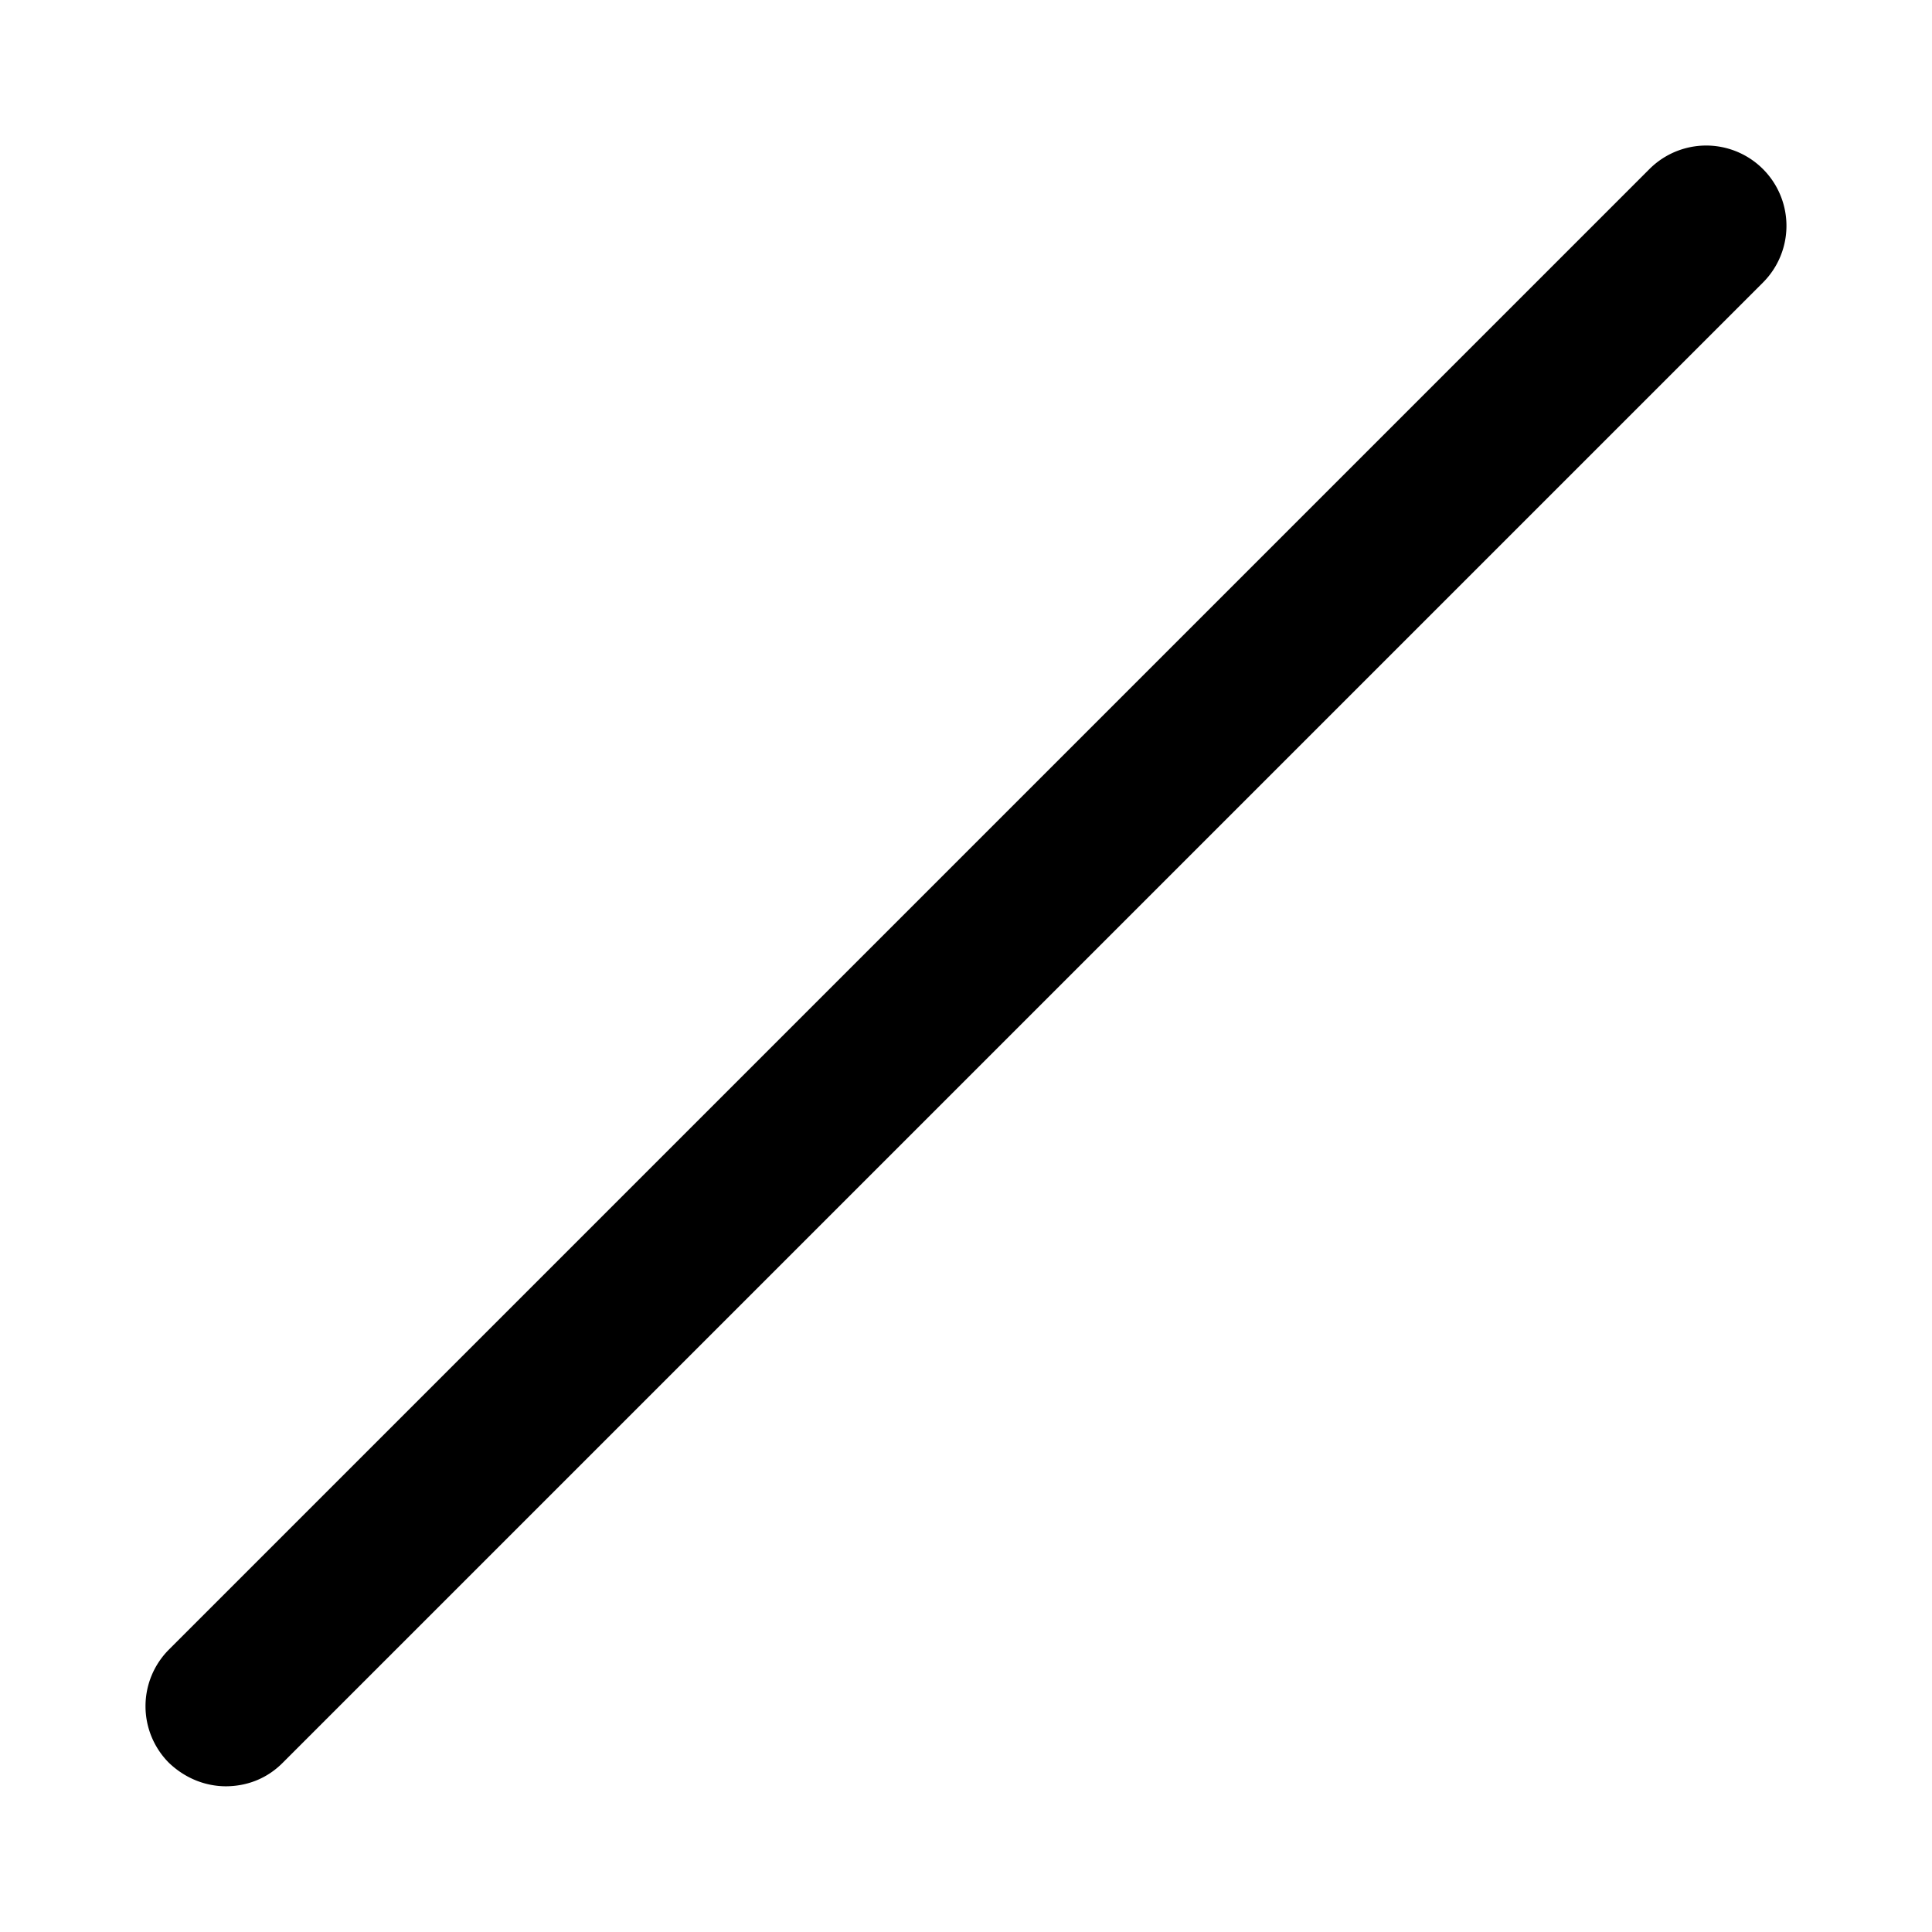<svg xmlns="http://www.w3.org/2000/svg" width="24" height="24" fill="currentColor" class="mi-outline mi-line-diagonal" viewBox="0 0 24 24">
  <path d="M2.81 22.19c-.26 0-.51-.1-.71-.29a.996.996 0 0 1 0-1.41L20.49 2.1a.996.996 0 1 1 1.41 1.41L3.51 21.9c-.2.2-.45.29-.71.29Z"/>
</svg>